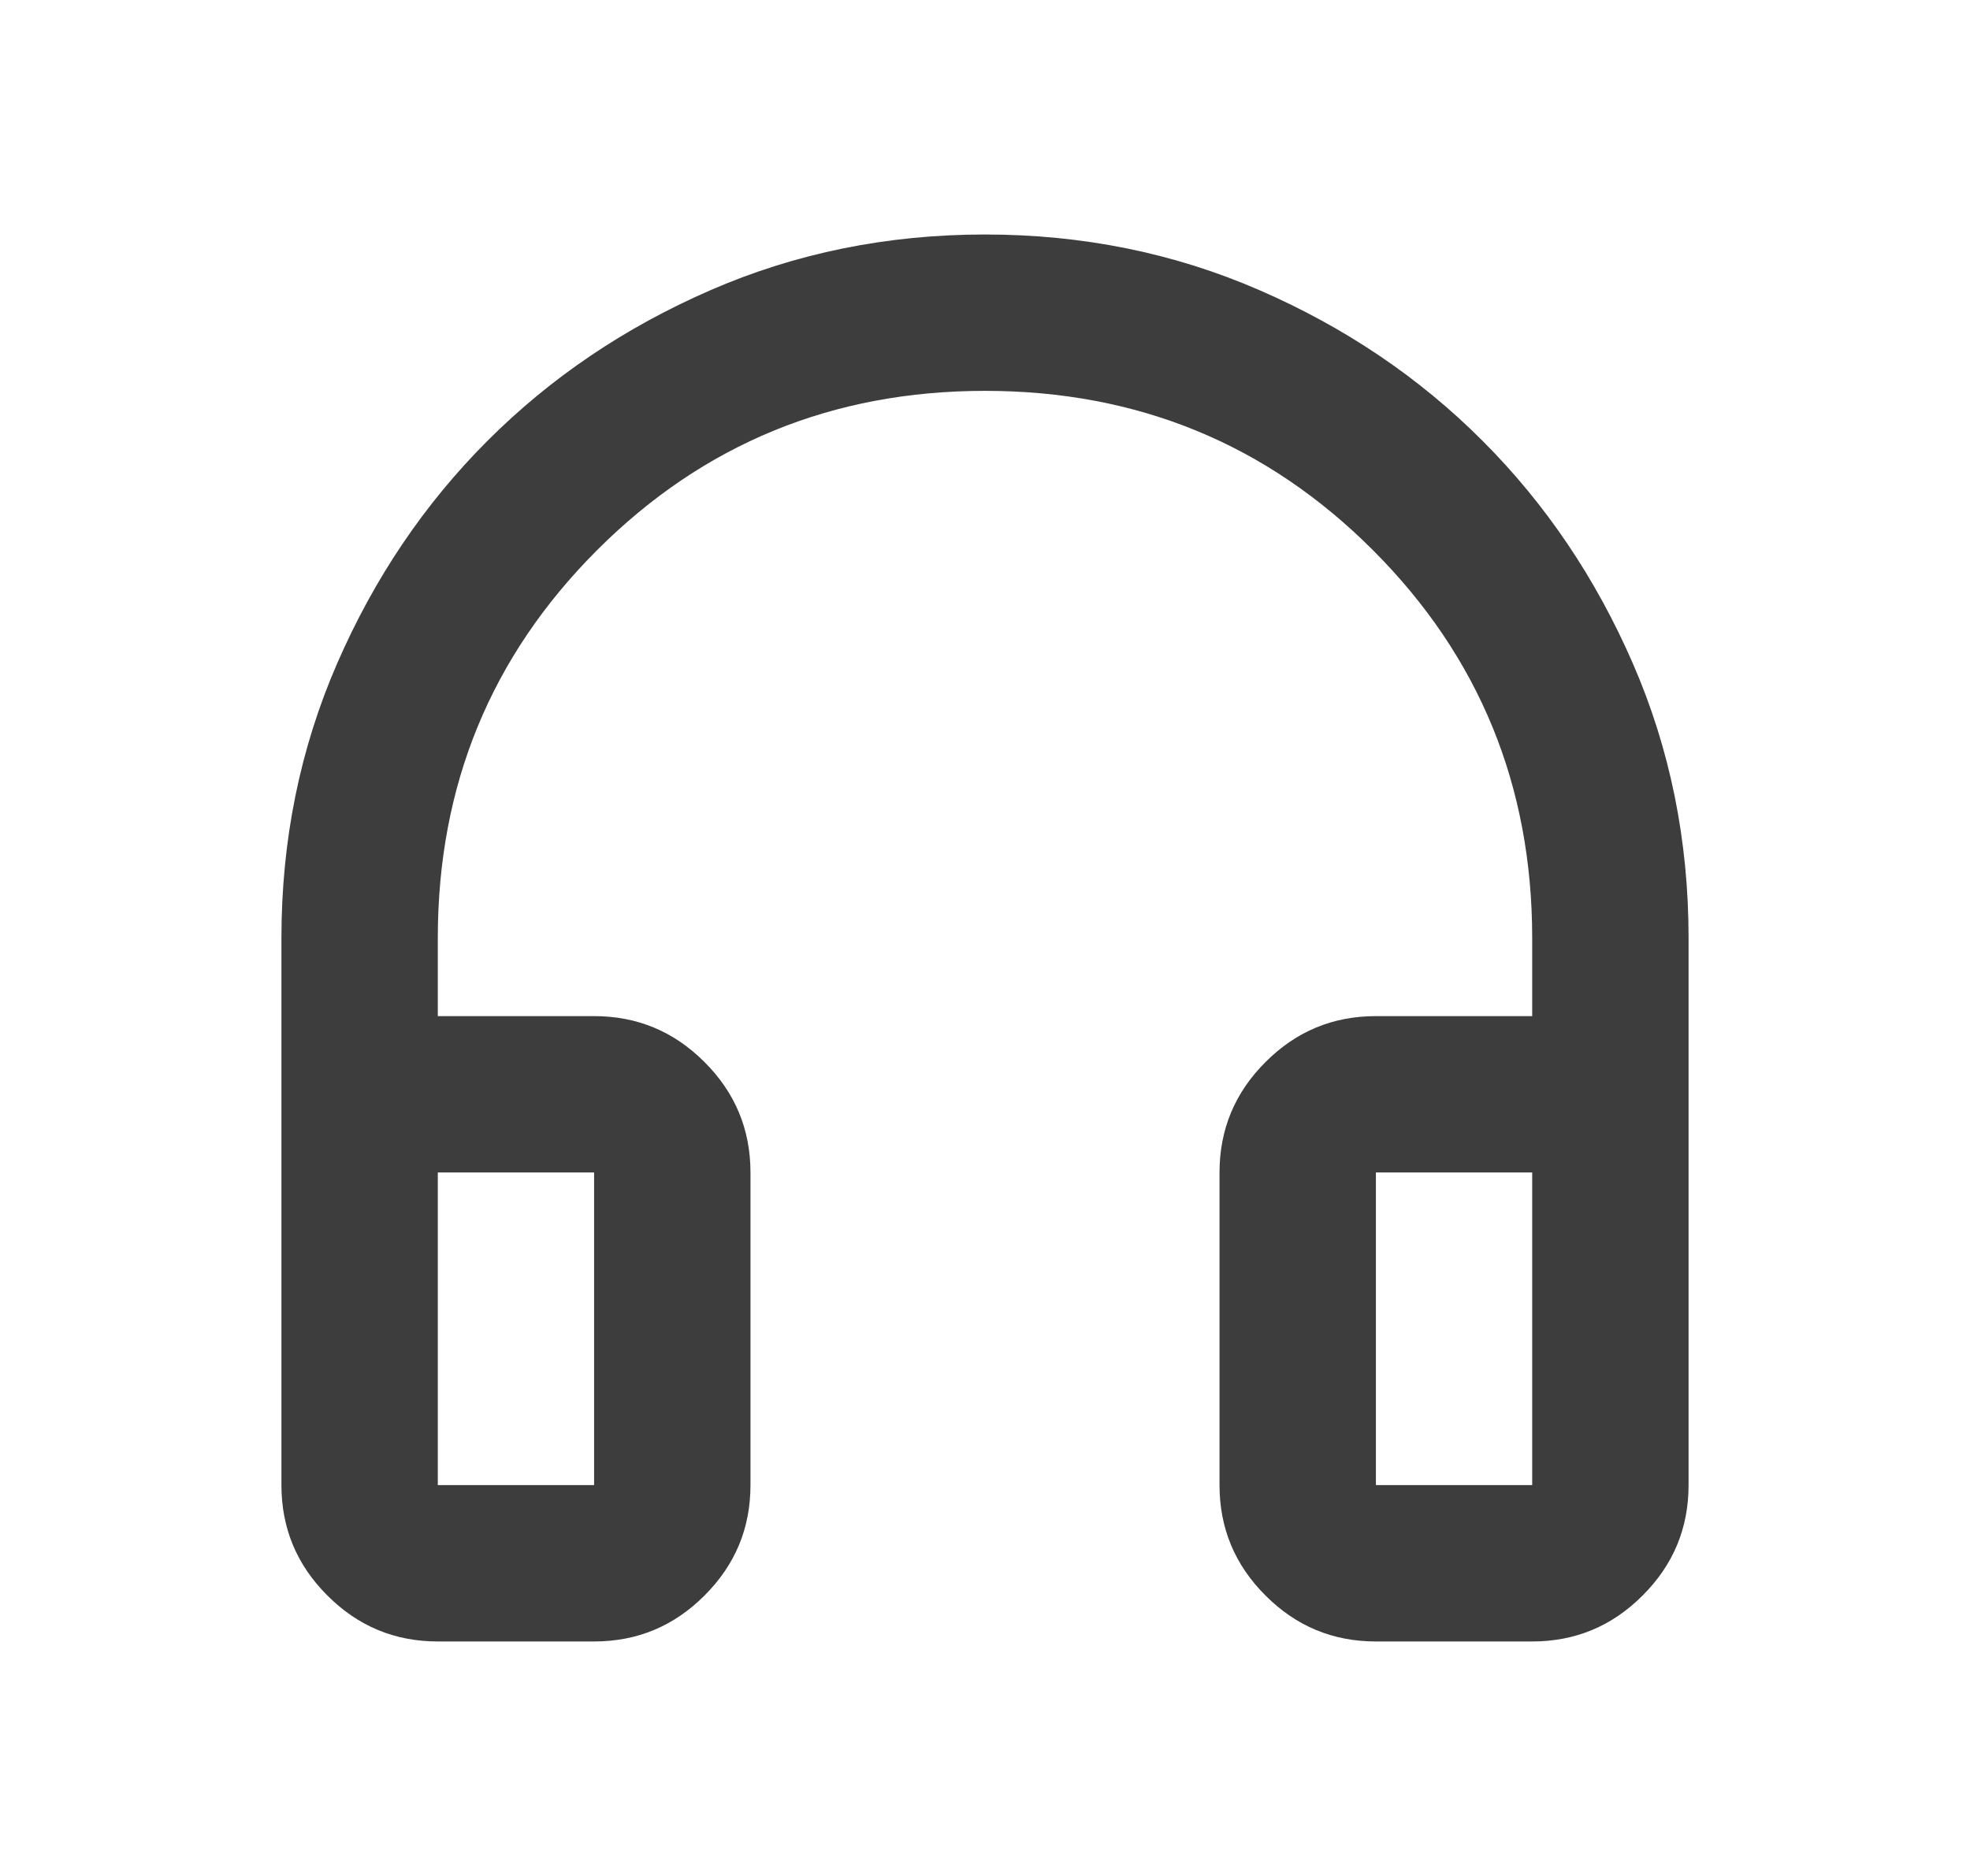 <svg width="21" height="20" viewBox="0 0 21 20" fill="none" xmlns="http://www.w3.org/2000/svg">
<mask id="mask0_4375_12560" style="mask-type:alpha" maskUnits="userSpaceOnUse" x="0" y="0" width="21" height="20">
<rect x="0.5" width="20" height="20" fill="#D9D9D9"/>
</mask>
<g mask="url(#mask0_4375_12560)">
<path d="M4.667 17.5C4.208 17.5 3.816 17.337 3.49 17.01C3.163 16.684 3 16.292 3 15.833V10C3 8.958 3.198 7.983 3.594 7.073C3.99 6.163 4.524 5.372 5.198 4.698C5.872 4.024 6.663 3.49 7.573 3.094C8.483 2.698 9.458 2.5 10.5 2.5C11.542 2.5 12.517 2.698 13.427 3.094C14.337 3.49 15.129 4.024 15.802 4.698C16.476 5.372 17.01 6.163 17.406 7.073C17.802 7.983 18 8.958 18 10V15.833C18 16.292 17.837 16.684 17.51 17.01C17.184 17.337 16.792 17.5 16.333 17.5H14.667C14.208 17.5 13.816 17.337 13.49 17.01C13.163 16.684 13 16.292 13 15.833V12.5C13 12.042 13.163 11.649 13.49 11.323C13.816 10.996 14.208 10.833 14.667 10.833H16.333V10C16.333 8.375 15.767 6.997 14.635 5.865C13.504 4.733 12.125 4.167 10.5 4.167C8.875 4.167 7.497 4.733 6.365 5.865C5.233 6.997 4.667 8.375 4.667 10V10.833H6.333C6.792 10.833 7.184 10.996 7.51 11.323C7.837 11.649 8 12.042 8 12.5V15.833C8 16.292 7.837 16.684 7.51 17.01C7.184 17.337 6.792 17.5 6.333 17.5H4.667ZM4.667 15.833H6.333V12.5H4.667V15.833ZM14.667 15.833H16.333V12.5H14.667V15.833Z" fill="#3D3D3D"/>
</g>
</svg>
